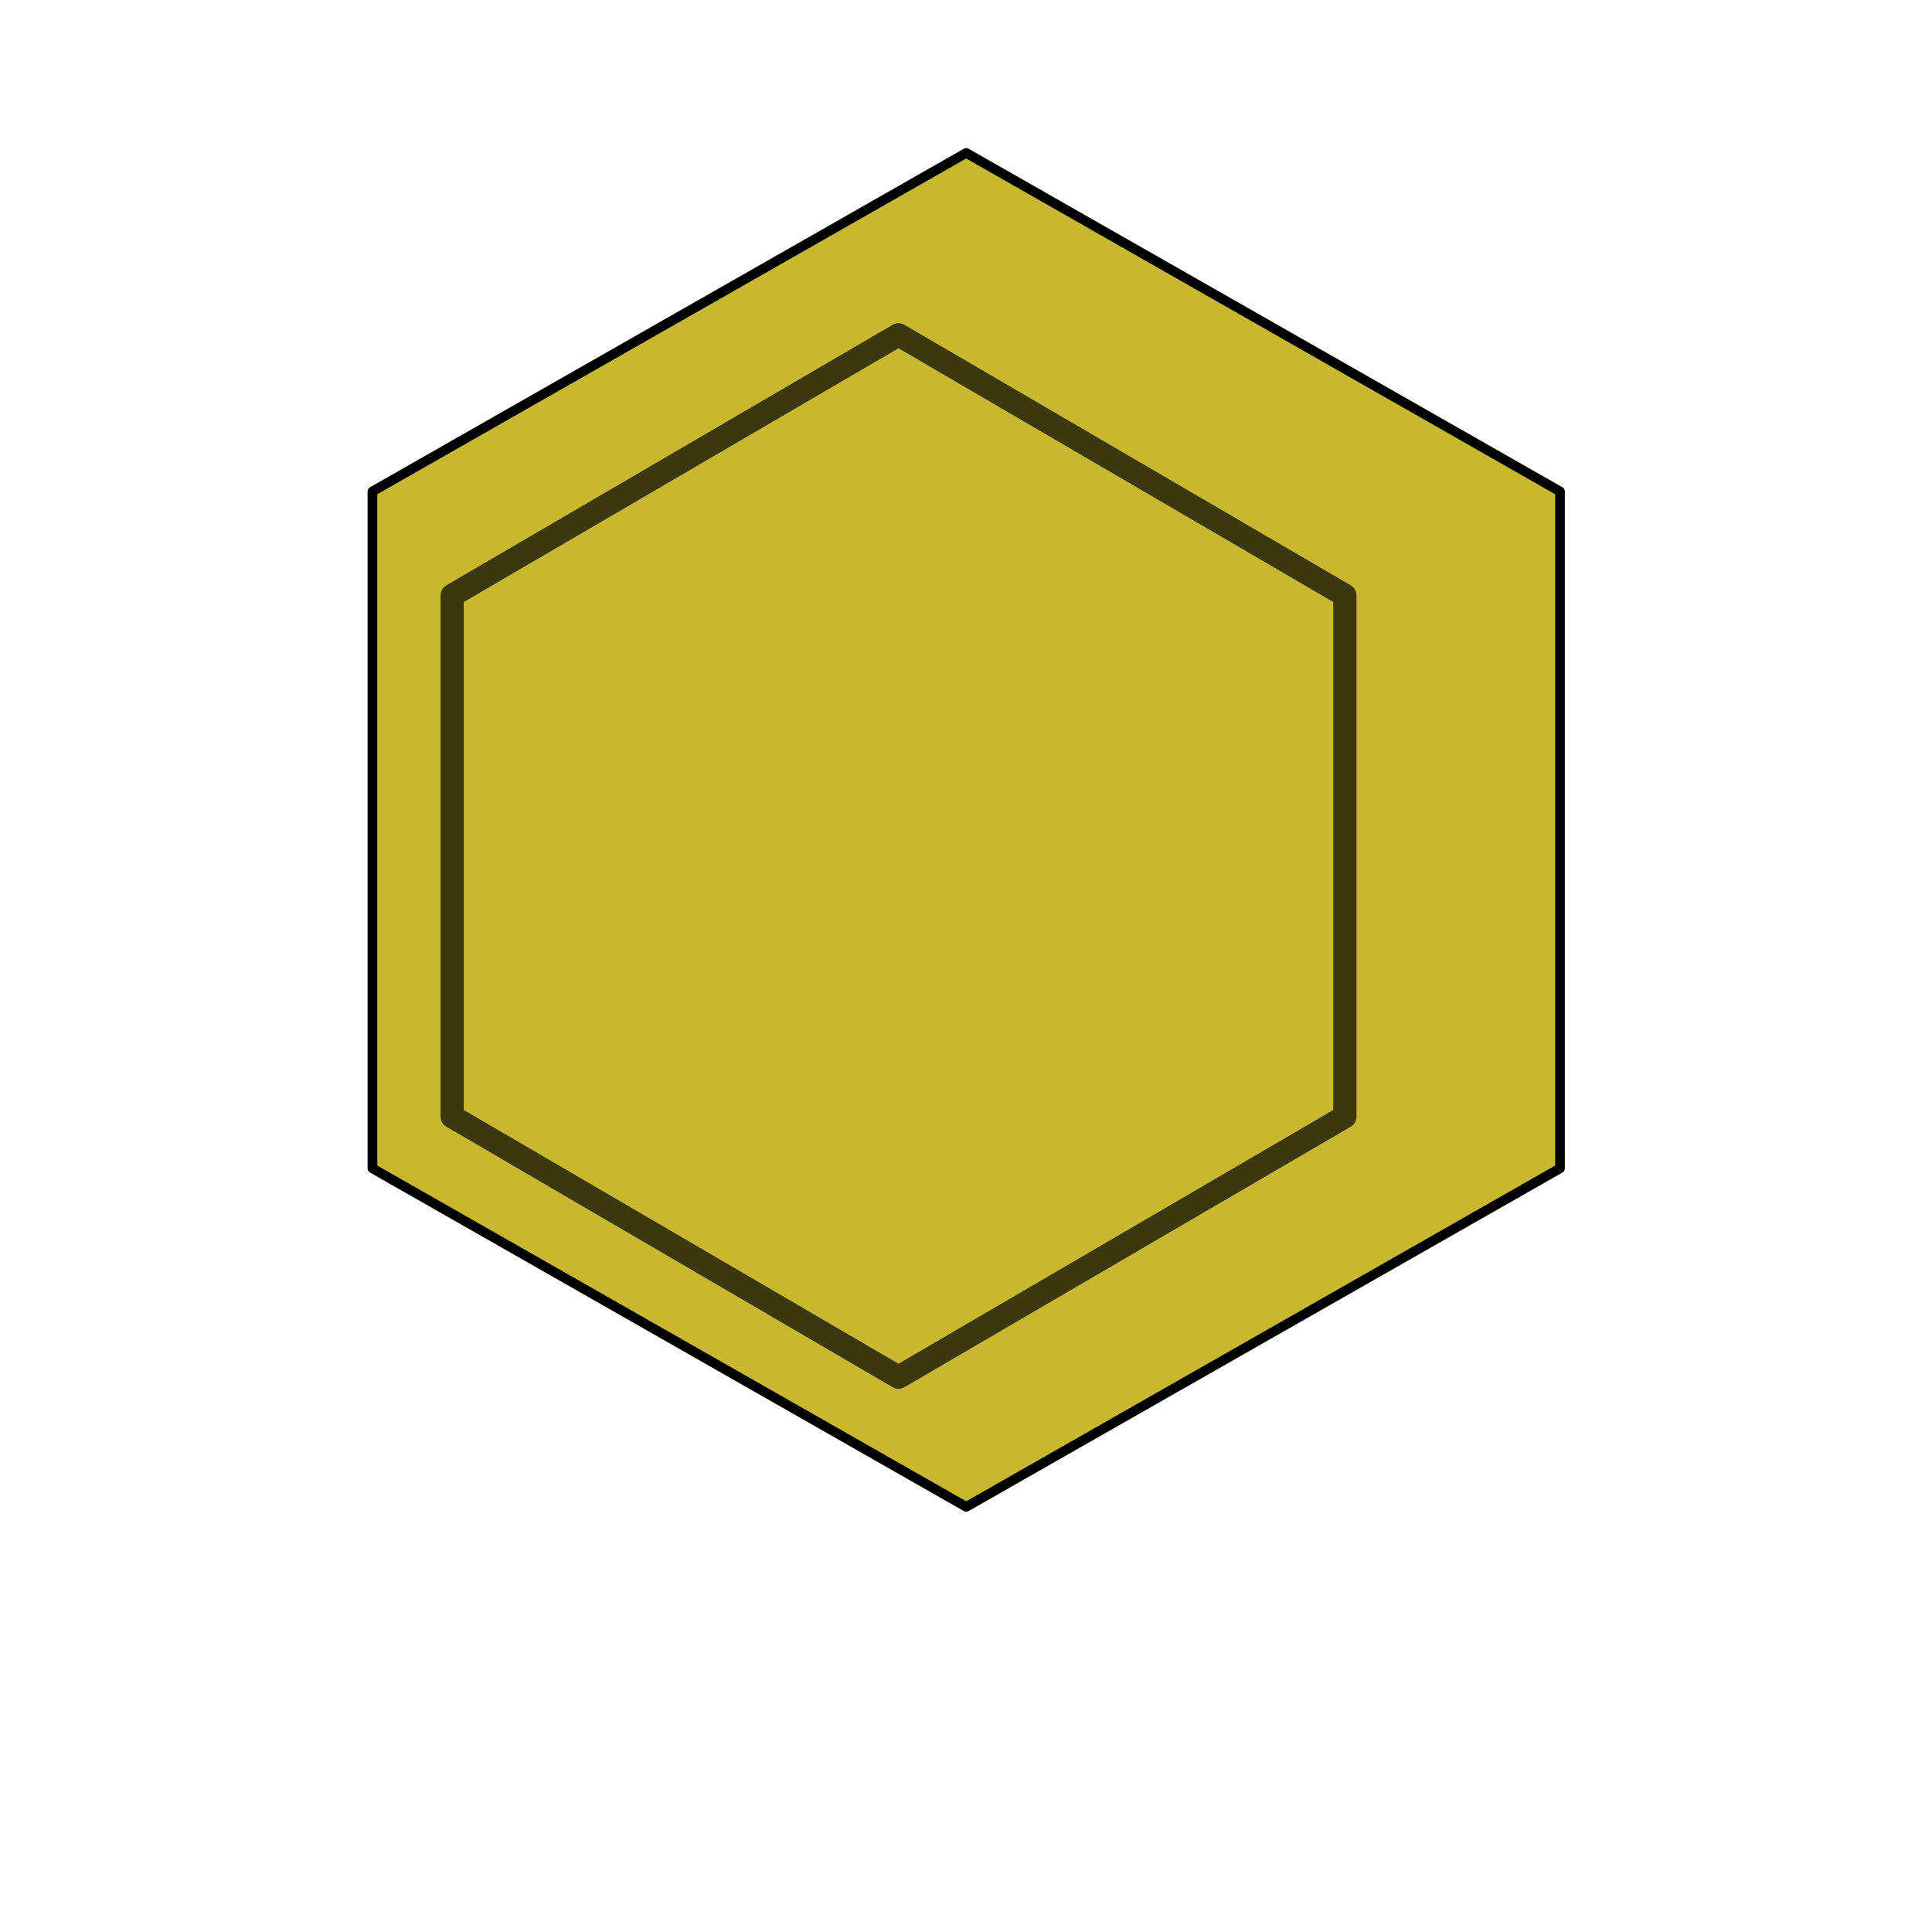 <svg width="512" height="512" viewBox="0 0 512 512" fill="none" xmlns="http://www.w3.org/2000/svg">
<g clip-path="url(#clip0_502_72)">
<g clip-path="url(#clip1_502_72)">
<g clip-path="url(#clip2_502_72)">
<path d="M98.695 130.237L256.056 40.529L413.416 130.237V309.626L256.056 399.335L98.695 309.626V130.237Z" fill="#C7B82F"/>
<path d="M98.695 130.237L256.056 40.529L413.416 130.237V309.626L256.056 399.335L98.695 309.626V130.237Z" fill="#C7B82F"/>
<path d="M98.695 130.237L256.056 40.529L413.416 130.237V309.626L256.056 399.335L98.695 309.626V130.237Z" stroke="black" stroke-width="2.562" stroke-linejoin="round"/>
<g filter="url(#filter0_dii_502_72)">
<path d="M229.923 74.922L351.29 145.762V287.44L229.923 358.28L108.557 287.44V145.762L229.923 74.922Z" fill="#C7B82F"/>
<path d="M229.923 74.922L351.29 145.762V287.44L229.923 358.28L108.557 287.44V145.762L229.923 74.922Z" fill="#C7B82F"/>
<path d="M111.632 147.527L229.923 78.482L348.215 147.527V285.675L229.923 354.72L111.632 285.675V147.527Z" stroke="black" stroke-opacity="0.7" stroke-width="6.149" stroke-linejoin="round"/>
</g>
</g>
</g>
</g>
<defs>
<filter id="filter0_dii_502_72" x="106.508" y="74.922" width="252.98" height="291.556" filterUnits="userSpaceOnUse" color-interpolation-filters="sRGB">
<feFlood flood-opacity="0" result="BackgroundImageFix"/>
<feColorMatrix in="SourceAlpha" type="matrix" values="0 0 0 0 0 0 0 0 0 0 0 0 0 0 0 0 0 0 127 0" result="hardAlpha"/>
<feOffset dy="2.05"/>
<feGaussianBlur stdDeviation="1.025"/>
<feComposite in2="hardAlpha" operator="out"/>
<feColorMatrix type="matrix" values="0 0 0 0 0 0 0 0 0 0 0 0 0 0 0 0 0 0 0.25 0"/>
<feBlend mode="normal" in2="BackgroundImageFix" result="effect1_dropShadow_502_72"/>
<feBlend mode="normal" in="SourceGraphic" in2="effect1_dropShadow_502_72" result="shape"/>
<feColorMatrix in="SourceAlpha" type="matrix" values="0 0 0 0 0 0 0 0 0 0 0 0 0 0 0 0 0 0 127 0" result="hardAlpha"/>
<feOffset dx="8.198"/>
<feGaussianBlur stdDeviation="4.099"/>
<feComposite in2="hardAlpha" operator="arithmetic" k2="-1" k3="1"/>
<feColorMatrix type="matrix" values="0 0 0 0 0 0 0 0 0 0 0 0 0 0 0 0 0 0 0.33 0"/>
<feBlend mode="normal" in2="shape" result="effect2_innerShadow_502_72"/>
<feColorMatrix in="SourceAlpha" type="matrix" values="0 0 0 0 0 0 0 0 0 0 0 0 0 0 0 0 0 0 127 0" result="hardAlpha"/>
<feOffset dy="8.198"/>
<feGaussianBlur stdDeviation="4.099"/>
<feComposite in2="hardAlpha" operator="arithmetic" k2="-1" k3="1"/>
<feColorMatrix type="matrix" values="0 0 0 0 0 0 0 0 0 0 0 0 0 0 0 0 0 0 0.25 0"/>
<feBlend mode="normal" in2="effect2_innerShadow_502_72" result="effect3_innerShadow_502_72"/>
</filter>
<clipPath id="clip0_502_72">
<rect width="512" height="512" fill="white"/>
</clipPath>
<clipPath id="clip1_502_72">
<rect width="433.491" height="433.491" fill="white" transform="translate(39.054 39.054)"/>
</clipPath>
<clipPath id="clip2_502_72">
<rect width="433.491" height="433.491" fill="white" transform="translate(39.054 39.054)"/>
</clipPath>
</defs>
</svg>
